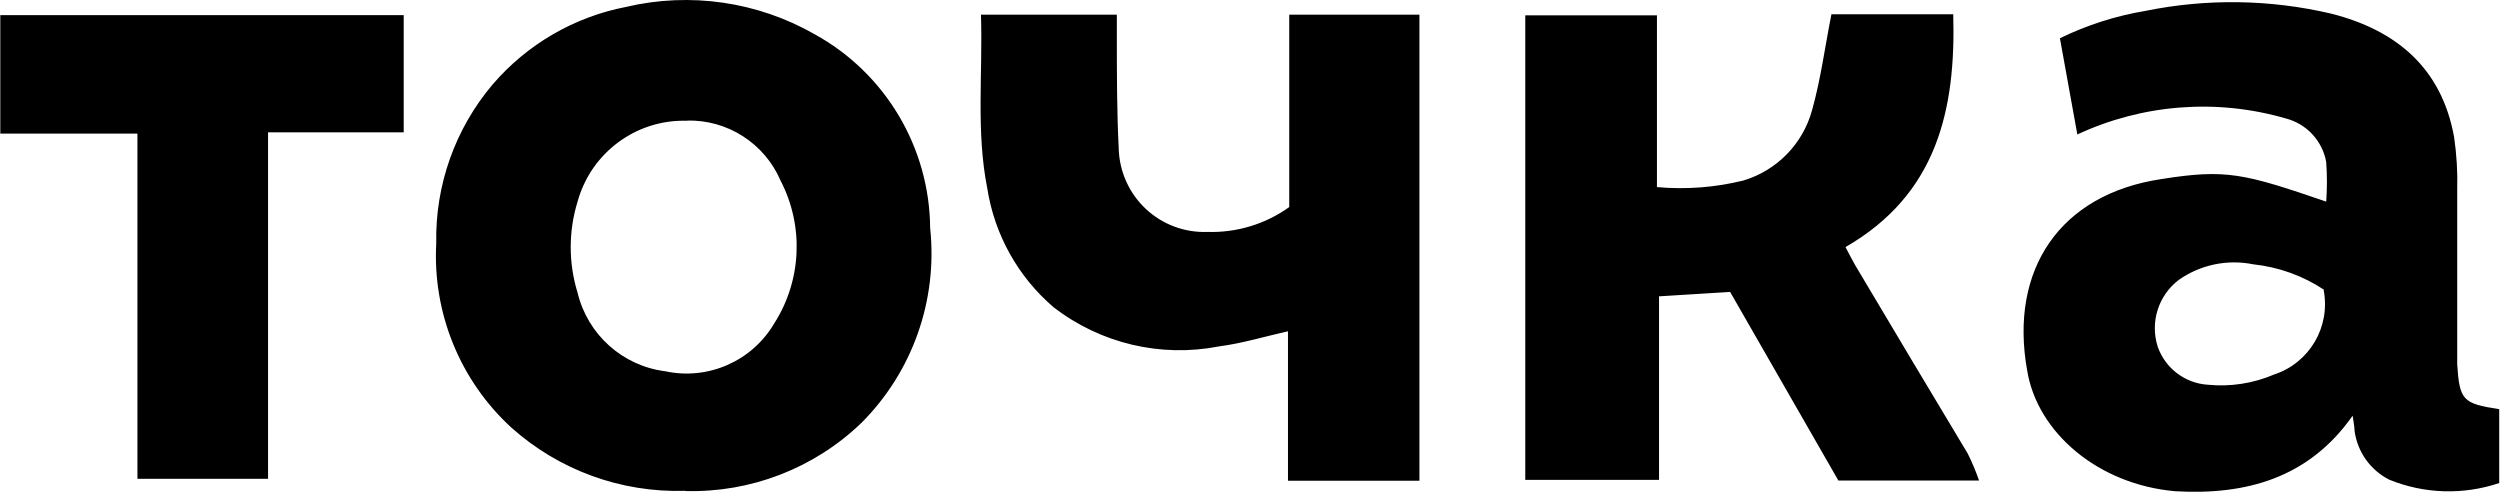 
<svg width="122px" height="24px" viewBox="0 0 122 24" version="1.1" xmlns="http://www.w3.org/2000/svg" xmlns:xlink="http://www.w3.org/1999/xlink">
    <!-- Generator: Sketch 51.1 (57501) - http://www.bohemiancoding.com/sketch -->
    <desc>Created with Sketch.</desc>
    <defs></defs>
    <g id="Symbols" stroke="none" stroke-width="1"  fill="none" fill-rule="evenodd">
        <g id="1.-Main-Style/Brand/Logo-Short" fill="#000000" fill-rule="nonzero">
            <path d="M33.535,5.894 C31.057,5.813 28.847,7.444 28.186,9.838 C27.739,11.287 27.739,12.837 28.186,14.286 C28.679,16.328 30.38,17.853 32.459,18.117 C34.553,18.569 36.701,17.626 37.788,15.775 C39.122,13.679 39.239,11.028 38.095,8.821 C37.312,6.995 35.497,5.831 33.515,5.884 L33.535,5.894 Z M33.433,23.952 C30.318,24.051 27.285,22.948 24.958,20.87 C22.451,18.574 21.104,15.271 21.289,11.872 C21.232,9.041 22.209,6.287 24.036,4.127 C25.72,2.163 28.016,0.828 30.553,0.337 C33.686,-0.4 36.982,0.081 39.776,1.683 C43.214,3.584 45.361,7.197 45.392,11.133 C45.766,14.65 44.53,18.148 42.03,20.644 C39.728,22.854 36.639,24.048 33.453,23.962 L33.433,23.952 Z M113.415,14.142 C112.38,13.456 111.196,13.03 109.962,12.899 C108.696,12.642 107.381,12.916 106.324,13.659 C105.324,14.419 104.913,15.729 105.299,16.926 C105.67,17.976 106.629,18.703 107.738,18.775 C108.846,18.884 109.963,18.711 110.986,18.272 C112.706,17.705 113.738,15.945 113.395,14.163 L113.415,14.142 Z M113.518,9.859 C113.566,9.206 113.566,8.55 113.518,7.897 C113.328,6.868 112.56,6.043 111.55,5.781 C108.175,4.8 104.561,5.078 101.374,6.562 L100.524,1.867 C101.843,1.223 103.247,0.774 104.694,0.532 C107.692,-0.079 110.785,-0.033 113.764,0.666 C116.93,1.467 119.144,3.305 119.758,6.675 C119.884,7.531 119.936,8.397 119.912,9.263 L119.912,17.779 C120.025,19.525 120.179,19.699 121.962,19.966 L121.962,23.572 C120.21,24.164 118.304,24.106 116.592,23.407 C115.669,22.938 115.036,22.043 114.901,21.014 C114.901,20.809 114.85,20.593 114.809,20.285 C112.647,23.366 109.552,24.168 106.15,23.972 C102.389,23.644 99.417,21.107 98.925,18.076 C98.044,13.156 100.524,9.479 105.473,8.739 C108.64,8.236 109.501,8.462 113.548,9.849 L113.518,9.859 Z M84.445,14.245 L80.961,14.461 L80.961,23.418 L74.433,23.418 L74.433,0.748 L80.859,0.748 L80.859,9.13 C82.27,9.258 83.694,9.15 85.07,8.811 C86.709,8.324 87.981,7.023 88.431,5.37 C88.852,3.87 89.057,2.289 89.374,0.696 L95.318,0.696 C95.451,5.37 94.519,9.489 90.061,12.057 C90.235,12.386 90.379,12.673 90.532,12.94 C92.367,16.022 94.201,19.104 96.025,22.134 C96.237,22.56 96.422,22.999 96.578,23.449 L89.712,23.449 L84.435,14.255 L84.445,14.245 Z M62.915,0.717 L69.268,0.717 L69.268,23.459 L62.853,23.459 L62.853,16.166 C61.675,16.433 60.589,16.762 59.482,16.905 C56.645,17.459 53.707,16.763 51.417,14.995 C49.681,13.51 48.532,11.451 48.179,9.191 C47.626,6.408 47.964,3.583 47.871,0.717 L54.502,0.717 L54.502,1.744 C54.502,3.583 54.502,5.432 54.594,7.26 C54.626,8.375 55.101,9.43 55.913,10.192 C56.725,10.954 57.807,11.359 58.918,11.318 C60.347,11.364 61.751,10.938 62.915,10.105 L62.915,0.717 Z M13.081,23.366 L6.707,23.366 L6.707,6.521 L0.015,6.521 L0.015,0.737 L19.701,0.737 L19.701,6.459 L13.081,6.459 L13.081,23.366 Z" id="Shape"></path>
        </g>
    </g>
</svg>